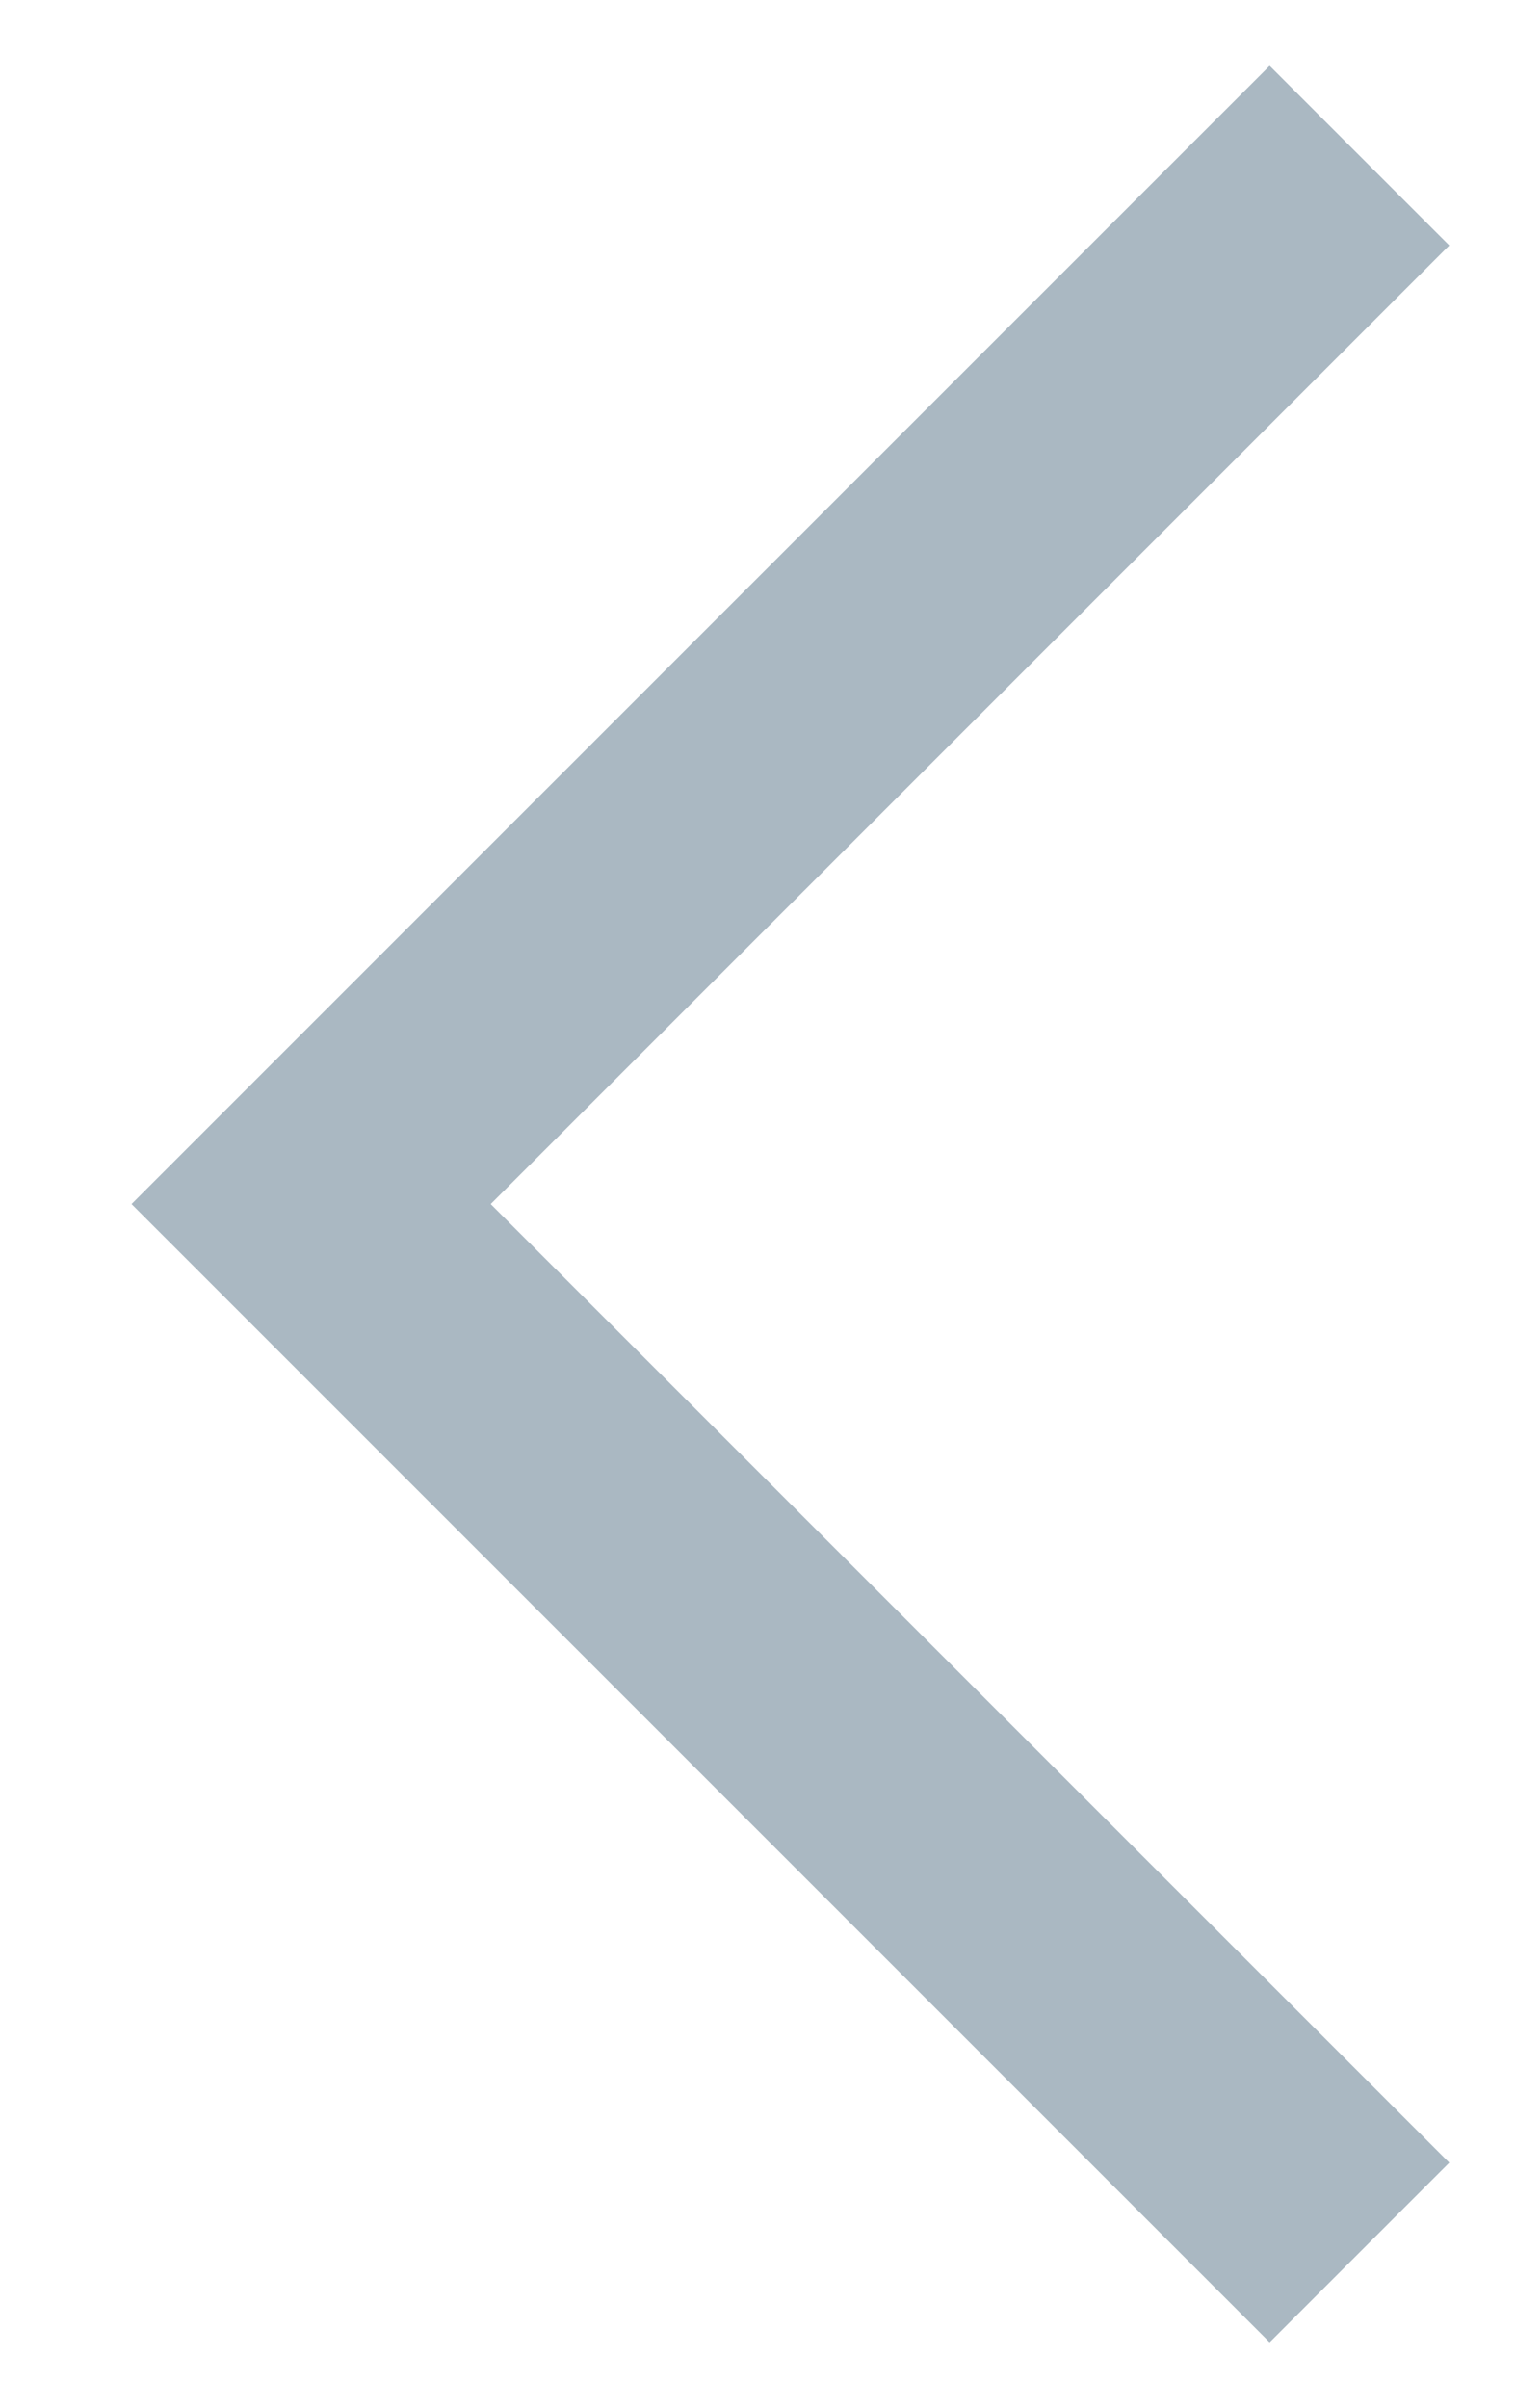 <svg id="Layer_1" data-name="Layer 1" xmlns="http://www.w3.org/2000/svg" viewBox="0 0 453.04 720"><defs><style> .cls-0{fill:#AAB8C2;}  .cls-1{fill:#AAB8C2;}  .cls-2{fill:#AAB8C2;}  .cls-3{fill:#AAB8C2;}  .cls-4{fill:#AAB8C2;}  .cls-5{fill:#AAB8C2;}  .cls-6{fill:#AAB8C2;}  .cls-7{fill:#AAB8C2;}  .cls-8{fill:#AAB8C2;}  .cls-9{fill:#AAB8C2;} </style></defs><title>arrow-small_previous</title><polygon class="cls-1" points="146.74 360.01 433.38 646.63 379.67 700.34 39.33 360.01 379.67 19.67 433.38 73.38 146.74 360.01"/></svg>